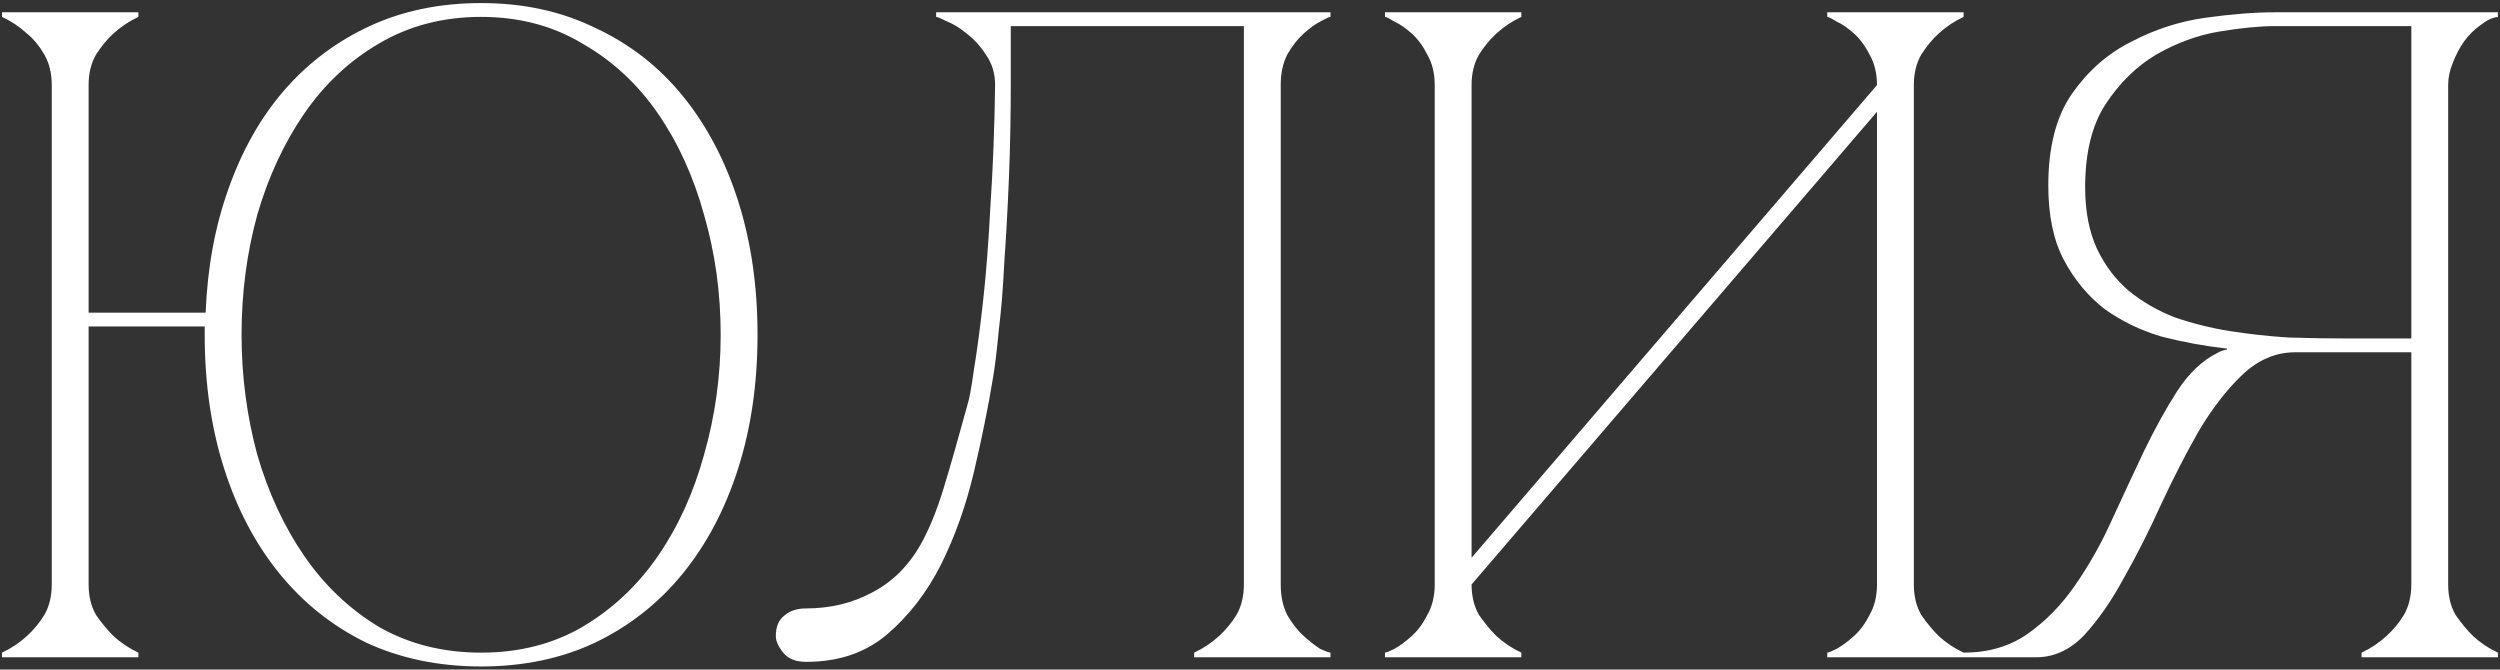 <?xml version="1.0" encoding="UTF-8"?> <svg xmlns="http://www.w3.org/2000/svg" width="407" height="109" viewBox="0 0 407 109" fill="none"><rect x="0" y="0" width="407" height="109" fill="#333333" stroke="none"/><path d="M14.426 95.15C14.426 97.05 14.826 98.7 15.626 100.1C16.526 101.4 17.476 102.55 18.476 103.55C19.676 104.65 21.026 105.55 22.526 106.25V107H0.326V106.25C1.826 105.55 3.176 104.65 4.376 103.55C5.476 102.55 6.426 101.4 7.226 100.1C8.026 98.7 8.426 97.05 8.426 95.15V13.85C8.426 11.95 8.026 10.3 7.226 8.9C6.426 7.5 5.476 6.35 4.376 5.45C3.176 4.35 1.826 3.45 0.326 2.75V2H22.526V2.75C21.026 3.45 19.676 4.35 18.476 5.45C17.476 6.35 16.526 7.5 15.626 8.9C14.826 10.3 14.426 11.95 14.426 13.85V50.9H33.476C33.776 43.5 35.026 36.75 37.226 30.65C39.426 24.45 42.426 19.15 46.226 14.75C50.126 10.25 54.776 6.75 60.176 4.25C65.576 1.75 71.626 0.5 78.326 0.5C85.226 0.5 91.426 1.85 96.926 4.55C102.526 7.15 107.276 10.85 111.176 15.65C115.076 20.45 118.076 26.15 120.176 32.75C122.276 39.35 123.326 46.6 123.326 54.5C123.326 62.4 122.276 69.65 120.176 76.25C118.076 82.85 115.076 88.55 111.176 93.35C107.276 98.15 102.526 101.9 96.926 104.6C91.426 107.2 85.226 108.5 78.326 108.5C71.426 108.5 65.176 107.2 59.576 104.6C54.076 101.9 49.376 98.15 45.476 93.35C41.576 88.55 38.576 82.85 36.476 76.25C34.376 69.65 33.326 62.4 33.326 54.5V53.15H14.426V95.15ZM78.326 106.25C84.526 106.25 90.026 104.85 94.826 102.05C99.726 99.15 103.826 95.3 107.126 90.5C110.426 85.7 112.926 80.2 114.626 74C116.426 67.7 117.326 61.2 117.326 54.5C117.326 47.7 116.426 41.2 114.626 35C112.926 28.8 110.426 23.3 107.126 18.5C103.826 13.7 99.726 9.9 94.826 7.1C90.026 4.2 84.526 2.75 78.326 2.75C72.126 2.75 66.576 4.2 61.676 7.1C56.876 9.9 52.826 13.7 49.526 18.5C46.226 23.3 43.676 28.8 41.876 35C40.176 41.2 39.326 47.7 39.326 54.5C39.326 61.2 40.176 67.7 41.876 74C43.676 80.2 46.226 85.7 49.526 90.5C52.826 95.3 56.876 99.15 61.676 102.05C66.576 104.85 72.126 106.25 78.326 106.25ZM131.253 107.75C129.553 107.75 128.303 107.25 127.503 106.25C126.703 105.25 126.303 104.35 126.303 103.55C126.303 102.05 126.753 100.95 127.653 100.25C128.553 99.45 129.753 99.05 131.253 99.05C135.153 99.05 138.703 98.2 141.903 96.5C145.203 94.8 147.853 92.2 149.853 88.7C151.253 86.2 152.503 83.15 153.603 79.55C154.703 75.95 156.003 71.4 157.503 65.9C157.803 65 158.153 63.1 158.553 60.2C159.053 57.2 159.553 53.45 160.053 48.95C160.553 44.45 160.953 39.25 161.253 33.35C161.653 27.35 161.903 20.85 162.003 13.85C162.003 11.95 161.503 10.3 160.503 8.9C159.603 7.5 158.553 6.35 157.353 5.45C156.253 4.55 155.203 3.9 154.203 3.5C153.203 3 152.603 2.75 152.403 2.75V2H216.603V2.75C216.403 2.75 215.853 3 214.953 3.5C214.153 3.9 213.253 4.55 212.253 5.45C211.253 6.35 210.353 7.5 209.553 8.9C208.853 10.3 208.503 11.95 208.503 13.85V95.15C208.503 97.05 208.853 98.7 209.553 100.1C210.353 101.5 211.253 102.65 212.253 103.55C213.253 104.45 214.153 105.15 214.953 105.65C215.853 106.05 216.403 106.25 216.603 106.25V107H194.403V106.25C195.903 105.55 197.253 104.65 198.453 103.55C199.553 102.55 200.503 101.4 201.303 100.1C202.103 98.7 202.503 97.05 202.503 95.15V4.25H164.553V13.85C164.553 18.95 164.453 24 164.253 29C164.053 33.9 163.803 38.45 163.503 42.65C163.303 46.85 163.003 50.55 162.603 53.75C162.303 56.95 162.003 59.45 161.703 61.25C160.903 66.15 159.853 71.35 158.553 76.85C157.253 82.35 155.453 87.4 153.153 92C150.853 96.5 147.953 100.25 144.453 103.25C140.953 106.25 136.553 107.75 131.253 107.75ZM311.573 95.15C311.573 97.05 311.973 98.7 312.773 100.1C313.673 101.4 314.623 102.55 315.623 103.55C316.823 104.65 318.173 105.55 319.673 106.25V107H297.473V106.25C297.673 106.25 298.173 106.05 298.973 105.65C299.873 105.15 300.823 104.45 301.823 103.55C302.823 102.65 303.673 101.5 304.373 100.1C305.173 98.7 305.573 97.05 305.573 95.15V18.2L239.573 95.15C239.573 97.05 239.973 98.7 240.773 100.1C241.673 101.4 242.623 102.55 243.623 103.55C244.823 104.65 246.173 105.55 247.673 106.25V107H225.473V106.25C225.673 106.25 226.173 106.05 226.973 105.65C227.873 105.15 228.823 104.45 229.823 103.55C230.823 102.65 231.673 101.5 232.373 100.1C233.173 98.7 233.573 97.05 233.573 95.15V13.85C233.573 11.95 233.173 10.3 232.373 8.9C231.673 7.5 230.823 6.35 229.823 5.45C228.823 4.55 227.873 3.9 226.973 3.5C226.173 3 225.673 2.75 225.473 2.75V2H247.673V2.75C246.173 3.45 244.823 4.35 243.623 5.45C242.623 6.35 241.673 7.5 240.773 8.9C239.973 10.3 239.573 11.95 239.573 13.85V90.8L305.573 13.85C305.573 11.95 305.173 10.3 304.373 8.9C303.673 7.5 302.823 6.35 301.823 5.45C300.823 4.55 299.873 3.9 298.973 3.5C298.173 3 297.673 2.75 297.473 2.75V2H319.673V2.75C318.173 3.45 316.823 4.35 315.623 5.45C314.623 6.35 313.673 7.5 312.773 8.9C311.973 10.3 311.573 11.95 311.573 13.85V95.15ZM360.912 57.5C361.412 57.2 361.962 57 362.562 56.9V56.75C358.962 56.35 355.412 55.7 351.912 54.8C348.512 53.8 345.412 52.3 342.612 50.3C339.912 48.2 337.712 45.55 336.012 42.35C334.312 39.15 333.462 35.1 333.462 30.2C333.462 23.9 334.762 18.9 337.362 15.2C339.962 11.5 343.162 8.7 346.962 6.8C350.762 4.8 354.762 3.5 358.962 2.9C363.262 2.3 367.062 2 370.362 2H406.662V2.75C405.762 2.85 404.812 3.3 403.812 4.1C402.812 4.8 401.912 5.7 401.112 6.8C400.412 7.8 399.812 8.95 399.312 10.25C398.812 11.45 398.562 12.65 398.562 13.85V95.15C398.562 97.05 398.962 98.7 399.762 100.1C400.662 101.4 401.612 102.55 402.612 103.55C403.812 104.65 405.162 105.55 406.662 106.25V107H384.462V106.25C385.962 105.55 387.312 104.65 388.512 103.55C389.612 102.55 390.562 101.4 391.362 100.1C392.162 98.7 392.562 97.05 392.562 95.15V57.35H373.662C370.462 57.35 367.562 58.6 364.962 61.1C362.462 63.5 360.112 66.55 357.912 70.25C355.812 73.95 353.762 77.95 351.762 82.25C349.862 86.45 347.862 90.4 345.762 94.1C343.762 97.8 341.612 100.9 339.312 103.4C337.012 105.8 334.412 107 331.512 107H319.662V106.25C323.662 106.25 327.112 105.25 330.012 103.25C333.012 101.15 335.612 98.5 337.812 95.3C340.112 92 342.112 88.45 343.812 84.65C345.612 80.75 347.362 77 349.062 73.4C350.862 69.7 352.662 66.45 354.462 63.65C356.362 60.75 358.512 58.7 360.912 57.5ZM392.562 55.1V4.25H370.362C367.862 4.25 364.812 4.55 361.212 5.15C357.712 5.75 354.312 7 351.012 8.9C347.812 10.8 345.062 13.5 342.762 17C340.562 20.4 339.462 24.9 339.462 30.5C339.462 34.4 340.112 37.75 341.412 40.55C342.712 43.25 344.412 45.5 346.512 47.3C348.712 49.1 351.212 50.55 354.012 51.65C356.912 52.65 359.912 53.4 363.012 53.9C366.212 54.4 369.412 54.75 372.612 54.95C375.812 55.05 378.862 55.1 381.762 55.1H392.562Z" fill="white"></path></svg> 